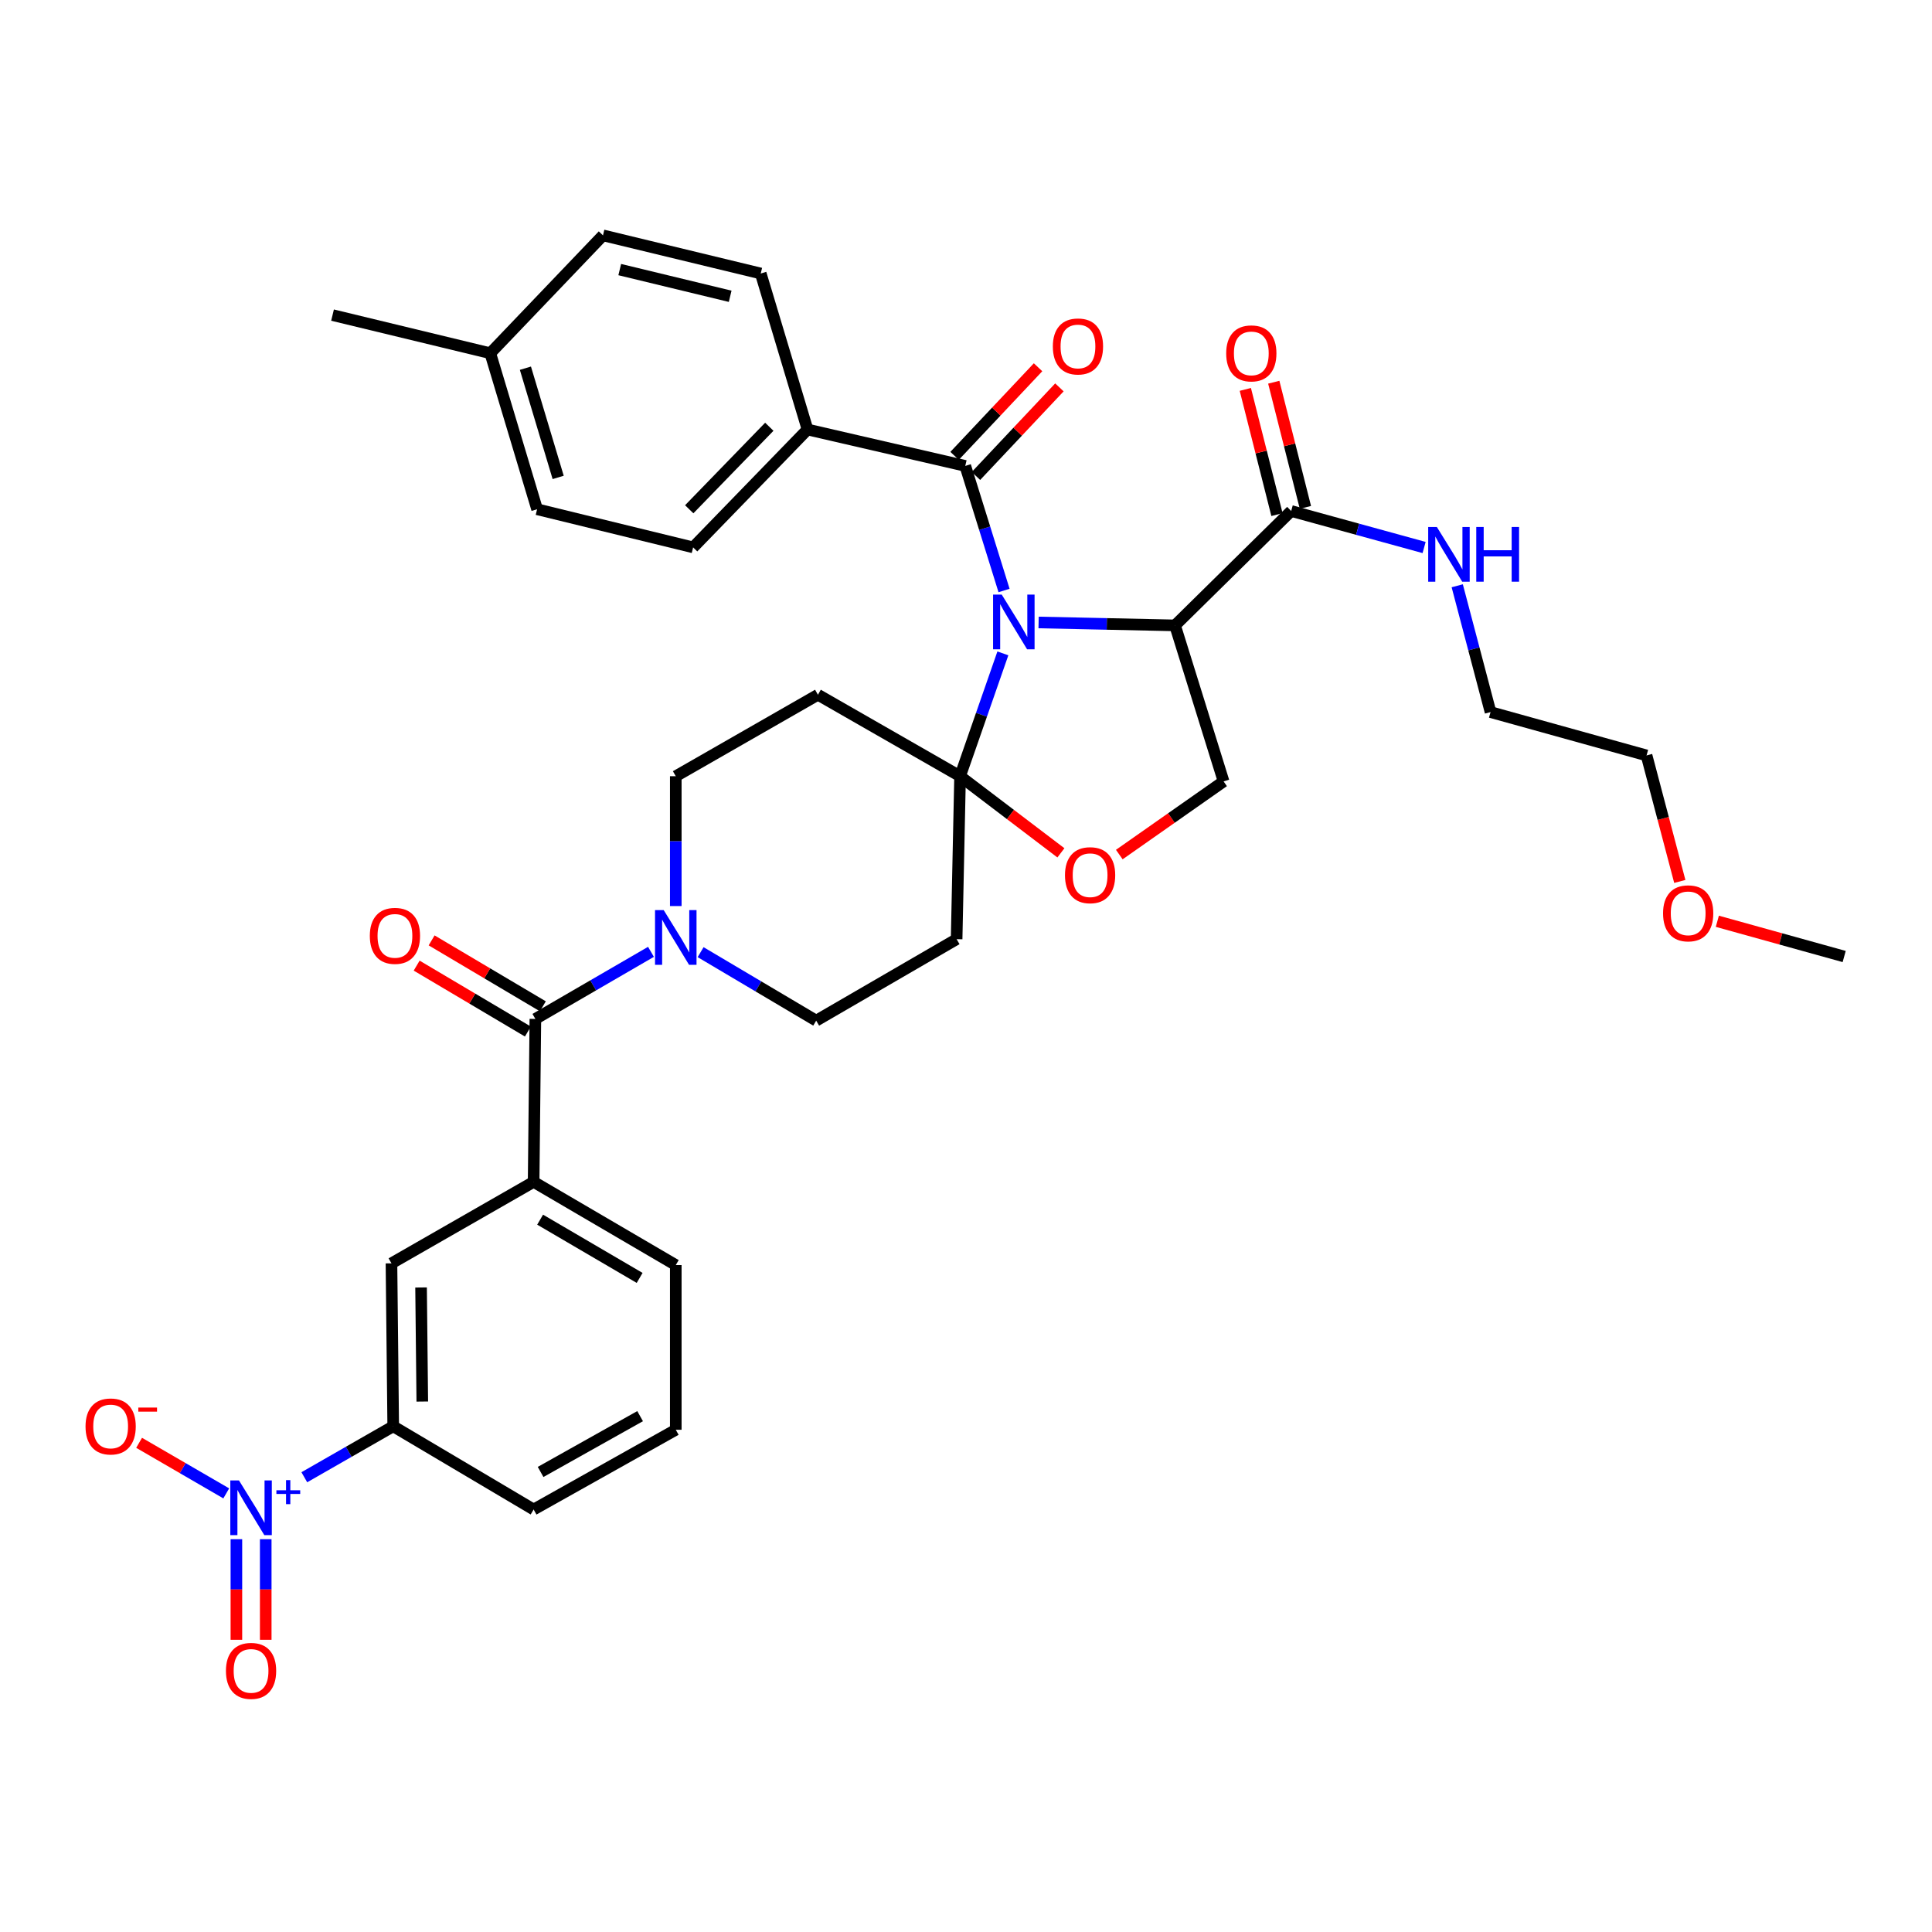 <?xml version='1.0' encoding='iso-8859-1'?>
<svg version='1.1' baseProfile='full'
              xmlns='http://www.w3.org/2000/svg'
                      xmlns:rdkit='http://www.rdkit.org/xml'
                      xmlns:xlink='http://www.w3.org/1999/xlink'
                  xml:space='preserve'
width='1000px' height='1000px' viewBox='0 0 1000 1000'>
<!-- END OF HEADER -->
<rect style='opacity:1.0;fill:#FFFFFF;stroke:none' width='1000' height='1000' x='0' y='0'> </rect>
<path class='bond-0' d='M 869.462,456.226 L 860.86,423.616' style='fill:none;fill-rule:evenodd;stroke:#FF0000;stroke-width:6px;stroke-linecap:butt;stroke-linejoin:miter;stroke-opacity:1' />
<path class='bond-0' d='M 860.86,423.616 L 852.258,391.005' style='fill:none;fill-rule:evenodd;stroke:#000000;stroke-width:6px;stroke-linecap:butt;stroke-linejoin:miter;stroke-opacity:1' />
<path class='bond-1' d='M 888.891,476.851 L 921.718,485.97' style='fill:none;fill-rule:evenodd;stroke:#FF0000;stroke-width:6px;stroke-linecap:butt;stroke-linejoin:miter;stroke-opacity:1' />
<path class='bond-1' d='M 921.718,485.97 L 954.545,495.089' style='fill:none;fill-rule:evenodd;stroke:#000000;stroke-width:6px;stroke-linecap:butt;stroke-linejoin:miter;stroke-opacity:1' />
<path class='bond-2' d='M 668.319,264.49 L 702.717,273.939' style='fill:none;fill-rule:evenodd;stroke:#000000;stroke-width:6px;stroke-linecap:butt;stroke-linejoin:miter;stroke-opacity:1' />
<path class='bond-2' d='M 702.717,273.939 L 737.114,283.389' style='fill:none;fill-rule:evenodd;stroke:#0000FF;stroke-width:6px;stroke-linecap:butt;stroke-linejoin:miter;stroke-opacity:1' />
<path class='bond-3' d='M 675.68,262.629 L 667.49,230.231' style='fill:none;fill-rule:evenodd;stroke:#000000;stroke-width:6px;stroke-linecap:butt;stroke-linejoin:miter;stroke-opacity:1' />
<path class='bond-3' d='M 667.49,230.231 L 659.3,197.834' style='fill:none;fill-rule:evenodd;stroke:#FF0000;stroke-width:6px;stroke-linecap:butt;stroke-linejoin:miter;stroke-opacity:1' />
<path class='bond-3' d='M 660.958,266.35 L 652.768,233.953' style='fill:none;fill-rule:evenodd;stroke:#000000;stroke-width:6px;stroke-linecap:butt;stroke-linejoin:miter;stroke-opacity:1' />
<path class='bond-3' d='M 652.768,233.953 L 644.578,201.555' style='fill:none;fill-rule:evenodd;stroke:#FF0000;stroke-width:6px;stroke-linecap:butt;stroke-linejoin:miter;stroke-opacity:1' />
<path class='bond-4' d='M 668.319,264.49 L 608.195,323.702' style='fill:none;fill-rule:evenodd;stroke:#000000;stroke-width:6px;stroke-linecap:butt;stroke-linejoin:miter;stroke-opacity:1' />
<path class='bond-5' d='M 754.261,303.192 L 762.881,335.883' style='fill:none;fill-rule:evenodd;stroke:#0000FF;stroke-width:6px;stroke-linecap:butt;stroke-linejoin:miter;stroke-opacity:1' />
<path class='bond-5' d='M 762.881,335.883 L 771.5,368.574' style='fill:none;fill-rule:evenodd;stroke:#000000;stroke-width:6px;stroke-linecap:butt;stroke-linejoin:miter;stroke-opacity:1' />
<path class='bond-6' d='M 771.5,368.574 L 852.258,391.005' style='fill:none;fill-rule:evenodd;stroke:#000000;stroke-width:6px;stroke-linecap:butt;stroke-linejoin:miter;stroke-opacity:1' />
<path class='bond-7' d='M 349.782,468.972 L 349.782,435.371' style='fill:none;fill-rule:evenodd;stroke:#0000FF;stroke-width:6px;stroke-linecap:butt;stroke-linejoin:miter;stroke-opacity:1' />
<path class='bond-7' d='M 349.782,435.371 L 349.782,401.769' style='fill:none;fill-rule:evenodd;stroke:#000000;stroke-width:6px;stroke-linecap:butt;stroke-linejoin:miter;stroke-opacity:1' />
<path class='bond-8' d='M 336.942,492.67 L 307.024,510.03' style='fill:none;fill-rule:evenodd;stroke:#0000FF;stroke-width:6px;stroke-linecap:butt;stroke-linejoin:miter;stroke-opacity:1' />
<path class='bond-8' d='M 307.024,510.03 L 277.106,527.391' style='fill:none;fill-rule:evenodd;stroke:#000000;stroke-width:6px;stroke-linecap:butt;stroke-linejoin:miter;stroke-opacity:1' />
<path class='bond-9' d='M 362.634,492.834 L 392.546,510.56' style='fill:none;fill-rule:evenodd;stroke:#0000FF;stroke-width:6px;stroke-linecap:butt;stroke-linejoin:miter;stroke-opacity:1' />
<path class='bond-9' d='M 392.546,510.56 L 422.459,528.285' style='fill:none;fill-rule:evenodd;stroke:#000000;stroke-width:6px;stroke-linecap:butt;stroke-linejoin:miter;stroke-opacity:1' />
<path class='bond-10' d='M 157.512,764.622 L 180.519,751.436' style='fill:none;fill-rule:evenodd;stroke:#0000FF;stroke-width:6px;stroke-linecap:butt;stroke-linejoin:miter;stroke-opacity:1' />
<path class='bond-10' d='M 180.519,751.436 L 203.526,738.249' style='fill:none;fill-rule:evenodd;stroke:#000000;stroke-width:6px;stroke-linecap:butt;stroke-linejoin:miter;stroke-opacity:1' />
<path class='bond-11' d='M 117.107,772.97 L 94.553,759.883' style='fill:none;fill-rule:evenodd;stroke:#0000FF;stroke-width:6px;stroke-linecap:butt;stroke-linejoin:miter;stroke-opacity:1' />
<path class='bond-11' d='M 94.553,759.883 L 72,746.797' style='fill:none;fill-rule:evenodd;stroke:#FF0000;stroke-width:6px;stroke-linecap:butt;stroke-linejoin:miter;stroke-opacity:1' />
<path class='bond-12' d='M 122.355,796.69 L 122.355,822.716' style='fill:none;fill-rule:evenodd;stroke:#0000FF;stroke-width:6px;stroke-linecap:butt;stroke-linejoin:miter;stroke-opacity:1' />
<path class='bond-12' d='M 122.355,822.716 L 122.355,848.743' style='fill:none;fill-rule:evenodd;stroke:#FF0000;stroke-width:6px;stroke-linecap:butt;stroke-linejoin:miter;stroke-opacity:1' />
<path class='bond-12' d='M 137.54,796.69 L 137.54,822.716' style='fill:none;fill-rule:evenodd;stroke:#0000FF;stroke-width:6px;stroke-linecap:butt;stroke-linejoin:miter;stroke-opacity:1' />
<path class='bond-12' d='M 137.54,822.716 L 137.54,848.743' style='fill:none;fill-rule:evenodd;stroke:#FF0000;stroke-width:6px;stroke-linecap:butt;stroke-linejoin:miter;stroke-opacity:1' />
<path class='bond-13' d='M 280.976,520.859 L 252.19,503.8' style='fill:none;fill-rule:evenodd;stroke:#000000;stroke-width:6px;stroke-linecap:butt;stroke-linejoin:miter;stroke-opacity:1' />
<path class='bond-13' d='M 252.19,503.8 L 223.404,486.74' style='fill:none;fill-rule:evenodd;stroke:#FF0000;stroke-width:6px;stroke-linecap:butt;stroke-linejoin:miter;stroke-opacity:1' />
<path class='bond-13' d='M 273.235,533.922 L 244.449,516.863' style='fill:none;fill-rule:evenodd;stroke:#000000;stroke-width:6px;stroke-linecap:butt;stroke-linejoin:miter;stroke-opacity:1' />
<path class='bond-13' d='M 244.449,516.863 L 215.662,499.804' style='fill:none;fill-rule:evenodd;stroke:#FF0000;stroke-width:6px;stroke-linecap:butt;stroke-linejoin:miter;stroke-opacity:1' />
<path class='bond-14' d='M 277.106,527.391 L 276.203,611.734' style='fill:none;fill-rule:evenodd;stroke:#000000;stroke-width:6px;stroke-linecap:butt;stroke-linejoin:miter;stroke-opacity:1' />
<path class='bond-15' d='M 203.526,738.249 L 202.624,653.906' style='fill:none;fill-rule:evenodd;stroke:#000000;stroke-width:6px;stroke-linecap:butt;stroke-linejoin:miter;stroke-opacity:1' />
<path class='bond-15' d='M 218.575,725.435 L 217.943,666.395' style='fill:none;fill-rule:evenodd;stroke:#000000;stroke-width:6px;stroke-linecap:butt;stroke-linejoin:miter;stroke-opacity:1' />
<path class='bond-16' d='M 203.526,738.249 L 276.203,781.316' style='fill:none;fill-rule:evenodd;stroke:#000000;stroke-width:6px;stroke-linecap:butt;stroke-linejoin:miter;stroke-opacity:1' />
<path class='bond-17' d='M 276.203,611.734 L 202.624,653.906' style='fill:none;fill-rule:evenodd;stroke:#000000;stroke-width:6px;stroke-linecap:butt;stroke-linejoin:miter;stroke-opacity:1' />
<path class='bond-18' d='M 276.203,611.734 L 349.782,654.8' style='fill:none;fill-rule:evenodd;stroke:#000000;stroke-width:6px;stroke-linecap:butt;stroke-linejoin:miter;stroke-opacity:1' />
<path class='bond-18' d='M 279.569,631.299 L 331.075,661.445' style='fill:none;fill-rule:evenodd;stroke:#000000;stroke-width:6px;stroke-linecap:butt;stroke-linejoin:miter;stroke-opacity:1' />
<path class='bond-19' d='M 519.084,338.188 L 508.008,369.979' style='fill:none;fill-rule:evenodd;stroke:#0000FF;stroke-width:6px;stroke-linecap:butt;stroke-linejoin:miter;stroke-opacity:1' />
<path class='bond-19' d='M 508.008,369.979 L 496.932,401.769' style='fill:none;fill-rule:evenodd;stroke:#000000;stroke-width:6px;stroke-linecap:butt;stroke-linejoin:miter;stroke-opacity:1' />
<path class='bond-20' d='M 519.69,305.639 L 509.657,273.397' style='fill:none;fill-rule:evenodd;stroke:#0000FF;stroke-width:6px;stroke-linecap:butt;stroke-linejoin:miter;stroke-opacity:1' />
<path class='bond-20' d='M 509.657,273.397 L 499.623,241.155' style='fill:none;fill-rule:evenodd;stroke:#000000;stroke-width:6px;stroke-linecap:butt;stroke-linejoin:miter;stroke-opacity:1' />
<path class='bond-21' d='M 537.581,322.189 L 572.888,322.945' style='fill:none;fill-rule:evenodd;stroke:#0000FF;stroke-width:6px;stroke-linecap:butt;stroke-linejoin:miter;stroke-opacity:1' />
<path class='bond-21' d='M 572.888,322.945 L 608.195,323.702' style='fill:none;fill-rule:evenodd;stroke:#000000;stroke-width:6px;stroke-linecap:butt;stroke-linejoin:miter;stroke-opacity:1' />
<path class='bond-22' d='M 417.971,222.309 L 358.758,283.327' style='fill:none;fill-rule:evenodd;stroke:#000000;stroke-width:6px;stroke-linecap:butt;stroke-linejoin:miter;stroke-opacity:1' />
<path class='bond-22' d='M 398.192,220.887 L 356.743,263.6' style='fill:none;fill-rule:evenodd;stroke:#000000;stroke-width:6px;stroke-linecap:butt;stroke-linejoin:miter;stroke-opacity:1' />
<path class='bond-23' d='M 417.971,222.309 L 393.751,141.56' style='fill:none;fill-rule:evenodd;stroke:#000000;stroke-width:6px;stroke-linecap:butt;stroke-linejoin:miter;stroke-opacity:1' />
<path class='bond-24' d='M 417.971,222.309 L 499.623,241.155' style='fill:none;fill-rule:evenodd;stroke:#000000;stroke-width:6px;stroke-linecap:butt;stroke-linejoin:miter;stroke-opacity:1' />
<path class='bond-25' d='M 505.15,246.362 L 526.75,223.434' style='fill:none;fill-rule:evenodd;stroke:#000000;stroke-width:6px;stroke-linecap:butt;stroke-linejoin:miter;stroke-opacity:1' />
<path class='bond-25' d='M 526.75,223.434 L 548.35,200.506' style='fill:none;fill-rule:evenodd;stroke:#FF0000;stroke-width:6px;stroke-linecap:butt;stroke-linejoin:miter;stroke-opacity:1' />
<path class='bond-25' d='M 494.097,235.949 L 515.697,213.021' style='fill:none;fill-rule:evenodd;stroke:#000000;stroke-width:6px;stroke-linecap:butt;stroke-linejoin:miter;stroke-opacity:1' />
<path class='bond-25' d='M 515.697,213.021 L 537.297,190.093' style='fill:none;fill-rule:evenodd;stroke:#FF0000;stroke-width:6px;stroke-linecap:butt;stroke-linejoin:miter;stroke-opacity:1' />
<path class='bond-26' d='M 358.758,283.327 L 278,263.587' style='fill:none;fill-rule:evenodd;stroke:#000000;stroke-width:6px;stroke-linecap:butt;stroke-linejoin:miter;stroke-opacity:1' />
<path class='bond-27' d='M 393.751,141.56 L 312.098,121.819' style='fill:none;fill-rule:evenodd;stroke:#000000;stroke-width:6px;stroke-linecap:butt;stroke-linejoin:miter;stroke-opacity:1' />
<path class='bond-27' d='M 377.935,153.358 L 320.778,139.54' style='fill:none;fill-rule:evenodd;stroke:#000000;stroke-width:6px;stroke-linecap:butt;stroke-linejoin:miter;stroke-opacity:1' />
<path class='bond-28' d='M 496.932,401.769 L 523.027,421.6' style='fill:none;fill-rule:evenodd;stroke:#000000;stroke-width:6px;stroke-linecap:butt;stroke-linejoin:miter;stroke-opacity:1' />
<path class='bond-28' d='M 523.027,421.6 L 549.122,441.432' style='fill:none;fill-rule:evenodd;stroke:#FF0000;stroke-width:6px;stroke-linecap:butt;stroke-linejoin:miter;stroke-opacity:1' />
<path class='bond-29' d='M 496.932,401.769 L 495.144,486.113' style='fill:none;fill-rule:evenodd;stroke:#000000;stroke-width:6px;stroke-linecap:butt;stroke-linejoin:miter;stroke-opacity:1' />
<path class='bond-30' d='M 496.932,401.769 L 423.361,359.598' style='fill:none;fill-rule:evenodd;stroke:#000000;stroke-width:6px;stroke-linecap:butt;stroke-linejoin:miter;stroke-opacity:1' />
<path class='bond-31' d='M 579.345,442.32 L 606.335,423.39' style='fill:none;fill-rule:evenodd;stroke:#FF0000;stroke-width:6px;stroke-linecap:butt;stroke-linejoin:miter;stroke-opacity:1' />
<path class='bond-31' d='M 606.335,423.39 L 633.326,404.46' style='fill:none;fill-rule:evenodd;stroke:#000000;stroke-width:6px;stroke-linecap:butt;stroke-linejoin:miter;stroke-opacity:1' />
<path class='bond-32' d='M 633.326,404.46 L 608.195,323.702' style='fill:none;fill-rule:evenodd;stroke:#000000;stroke-width:6px;stroke-linecap:butt;stroke-linejoin:miter;stroke-opacity:1' />
<path class='bond-33' d='M 495.144,486.113 L 422.459,528.285' style='fill:none;fill-rule:evenodd;stroke:#000000;stroke-width:6px;stroke-linecap:butt;stroke-linejoin:miter;stroke-opacity:1' />
<path class='bond-34' d='M 423.361,359.598 L 349.782,401.769' style='fill:none;fill-rule:evenodd;stroke:#000000;stroke-width:6px;stroke-linecap:butt;stroke-linejoin:miter;stroke-opacity:1' />
<path class='bond-35' d='M 312.098,121.819 L 253.772,182.829' style='fill:none;fill-rule:evenodd;stroke:#000000;stroke-width:6px;stroke-linecap:butt;stroke-linejoin:miter;stroke-opacity:1' />
<path class='bond-36' d='M 278,263.587 L 253.772,182.829' style='fill:none;fill-rule:evenodd;stroke:#000000;stroke-width:6px;stroke-linecap:butt;stroke-linejoin:miter;stroke-opacity:1' />
<path class='bond-36' d='M 288.91,247.11 L 271.95,190.579' style='fill:none;fill-rule:evenodd;stroke:#000000;stroke-width:6px;stroke-linecap:butt;stroke-linejoin:miter;stroke-opacity:1' />
<path class='bond-37' d='M 253.772,182.829 L 172.119,163.097' style='fill:none;fill-rule:evenodd;stroke:#000000;stroke-width:6px;stroke-linecap:butt;stroke-linejoin:miter;stroke-opacity:1' />
<path class='bond-38' d='M 276.203,781.316 L 349.782,740.046' style='fill:none;fill-rule:evenodd;stroke:#000000;stroke-width:6px;stroke-linecap:butt;stroke-linejoin:miter;stroke-opacity:1' />
<path class='bond-38' d='M 279.812,761.881 L 331.317,732.993' style='fill:none;fill-rule:evenodd;stroke:#000000;stroke-width:6px;stroke-linecap:butt;stroke-linejoin:miter;stroke-opacity:1' />
<path class='bond-39' d='M 349.782,654.8 L 349.782,740.046' style='fill:none;fill-rule:evenodd;stroke:#000000;stroke-width:6px;stroke-linecap:butt;stroke-linejoin:miter;stroke-opacity:1' />
<path  class='atom-0' d='M 860.796 472.737
Q 860.796 465.937, 864.156 462.137
Q 867.516 458.337, 873.796 458.337
Q 880.076 458.337, 883.436 462.137
Q 886.796 465.937, 886.796 472.737
Q 886.796 479.617, 883.396 483.537
Q 879.996 487.417, 873.796 487.417
Q 867.556 487.417, 864.156 483.537
Q 860.796 479.657, 860.796 472.737
M 873.796 484.217
Q 878.116 484.217, 880.436 481.337
Q 882.796 478.417, 882.796 472.737
Q 882.796 467.177, 880.436 464.377
Q 878.116 461.537, 873.796 461.537
Q 869.476 461.537, 867.116 464.337
Q 864.796 467.137, 864.796 472.737
Q 864.796 478.457, 867.116 481.337
Q 869.476 484.217, 873.796 484.217
' fill='#FF0000'/>
<path  class='atom-2' d='M 743.711 272.761
L 752.991 287.761
Q 753.911 289.241, 755.391 291.921
Q 756.871 294.601, 756.951 294.761
L 756.951 272.761
L 760.711 272.761
L 760.711 301.081
L 756.831 301.081
L 746.871 284.681
Q 745.711 282.761, 744.471 280.561
Q 743.271 278.361, 742.911 277.681
L 742.911 301.081
L 739.231 301.081
L 739.231 272.761
L 743.711 272.761
' fill='#0000FF'/>
<path  class='atom-2' d='M 764.111 272.761
L 767.951 272.761
L 767.951 284.801
L 782.431 284.801
L 782.431 272.761
L 786.271 272.761
L 786.271 301.081
L 782.431 301.081
L 782.431 288.001
L 767.951 288.001
L 767.951 301.081
L 764.111 301.081
L 764.111 272.761
' fill='#0000FF'/>
<path  class='atom-3' d='M 634.676 182.909
Q 634.676 176.109, 638.036 172.309
Q 641.396 168.509, 647.676 168.509
Q 653.956 168.509, 657.316 172.309
Q 660.676 176.109, 660.676 182.909
Q 660.676 189.789, 657.276 193.709
Q 653.876 197.589, 647.676 197.589
Q 641.436 197.589, 638.036 193.709
Q 634.676 189.829, 634.676 182.909
M 647.676 194.389
Q 651.996 194.389, 654.316 191.509
Q 656.676 188.589, 656.676 182.909
Q 656.676 177.349, 654.316 174.549
Q 651.996 171.709, 647.676 171.709
Q 643.356 171.709, 640.996 174.509
Q 638.676 177.309, 638.676 182.909
Q 638.676 188.629, 640.996 191.509
Q 643.356 194.389, 647.676 194.389
' fill='#FF0000'/>
<path  class='atom-5' d='M 343.522 471.059
L 352.802 486.059
Q 353.722 487.539, 355.202 490.219
Q 356.682 492.899, 356.762 493.059
L 356.762 471.059
L 360.522 471.059
L 360.522 499.379
L 356.642 499.379
L 346.682 482.979
Q 345.522 481.059, 344.282 478.859
Q 343.082 476.659, 342.722 475.979
L 342.722 499.379
L 339.042 499.379
L 339.042 471.059
L 343.522 471.059
' fill='#0000FF'/>
<path  class='atom-6' d='M 123.687 766.261
L 132.967 781.261
Q 133.887 782.741, 135.367 785.421
Q 136.847 788.101, 136.927 788.261
L 136.927 766.261
L 140.687 766.261
L 140.687 794.581
L 136.807 794.581
L 126.847 778.181
Q 125.687 776.261, 124.447 774.061
Q 123.247 771.861, 122.887 771.181
L 122.887 794.581
L 119.207 794.581
L 119.207 766.261
L 123.687 766.261
' fill='#0000FF'/>
<path  class='atom-6' d='M 143.063 771.366
L 148.053 771.366
L 148.053 766.112
L 150.27 766.112
L 150.27 771.366
L 155.392 771.366
L 155.392 773.267
L 150.27 773.267
L 150.27 778.547
L 148.053 778.547
L 148.053 773.267
L 143.063 773.267
L 143.063 771.366
' fill='#0000FF'/>
<path  class='atom-8' d='M 191.421 484.396
Q 191.421 477.596, 194.781 473.796
Q 198.141 469.996, 204.421 469.996
Q 210.701 469.996, 214.061 473.796
Q 217.421 477.596, 217.421 484.396
Q 217.421 491.276, 214.021 495.196
Q 210.621 499.076, 204.421 499.076
Q 198.181 499.076, 194.781 495.196
Q 191.421 491.316, 191.421 484.396
M 204.421 495.876
Q 208.741 495.876, 211.061 492.996
Q 213.421 490.076, 213.421 484.396
Q 213.421 478.836, 211.061 476.036
Q 208.741 473.196, 204.421 473.196
Q 200.101 473.196, 197.741 475.996
Q 195.421 478.796, 195.421 484.396
Q 195.421 490.116, 197.741 492.996
Q 200.101 495.876, 204.421 495.876
' fill='#FF0000'/>
<path  class='atom-11' d='M 518.494 307.754
L 527.774 322.754
Q 528.694 324.234, 530.174 326.914
Q 531.654 329.594, 531.734 329.754
L 531.734 307.754
L 535.494 307.754
L 535.494 336.074
L 531.614 336.074
L 521.654 319.674
Q 520.494 317.754, 519.254 315.554
Q 518.054 313.354, 517.694 312.674
L 517.694 336.074
L 514.014 336.074
L 514.014 307.754
L 518.494 307.754
' fill='#0000FF'/>
<path  class='atom-14' d='M 544.95 179.323
Q 544.95 172.523, 548.31 168.723
Q 551.67 164.923, 557.95 164.923
Q 564.23 164.923, 567.59 168.723
Q 570.95 172.523, 570.95 179.323
Q 570.95 186.203, 567.55 190.123
Q 564.15 194.003, 557.95 194.003
Q 551.71 194.003, 548.31 190.123
Q 544.95 186.243, 544.95 179.323
M 557.95 190.803
Q 562.27 190.803, 564.59 187.923
Q 566.95 185.003, 566.95 179.323
Q 566.95 173.763, 564.59 170.963
Q 562.27 168.123, 557.95 168.123
Q 553.63 168.123, 551.27 170.923
Q 548.95 173.723, 548.95 179.323
Q 548.95 185.043, 551.27 187.923
Q 553.63 190.803, 557.95 190.803
' fill='#FF0000'/>
<path  class='atom-18' d='M 551.235 452.997
Q 551.235 446.197, 554.595 442.397
Q 557.955 438.597, 564.235 438.597
Q 570.515 438.597, 573.875 442.397
Q 577.235 446.197, 577.235 452.997
Q 577.235 459.877, 573.835 463.797
Q 570.435 467.677, 564.235 467.677
Q 557.995 467.677, 554.595 463.797
Q 551.235 459.917, 551.235 452.997
M 564.235 464.477
Q 568.555 464.477, 570.875 461.597
Q 573.235 458.677, 573.235 452.997
Q 573.235 447.437, 570.875 444.637
Q 568.555 441.797, 564.235 441.797
Q 559.915 441.797, 557.555 444.597
Q 555.235 447.397, 555.235 452.997
Q 555.235 458.717, 557.555 461.597
Q 559.915 464.477, 564.235 464.477
' fill='#FF0000'/>
<path  class='atom-30' d='M 44.271 738.329
Q 44.271 731.529, 47.631 727.729
Q 50.991 723.929, 57.271 723.929
Q 63.551 723.929, 66.911 727.729
Q 70.271 731.529, 70.271 738.329
Q 70.271 745.209, 66.871 749.129
Q 63.471 753.009, 57.271 753.009
Q 51.031 753.009, 47.631 749.129
Q 44.271 745.249, 44.271 738.329
M 57.271 749.809
Q 61.591 749.809, 63.911 746.929
Q 66.271 744.009, 66.271 738.329
Q 66.271 732.769, 63.911 729.969
Q 61.591 727.129, 57.271 727.129
Q 52.951 727.129, 50.591 729.929
Q 48.271 732.729, 48.271 738.329
Q 48.271 744.049, 50.591 746.929
Q 52.951 749.809, 57.271 749.809
' fill='#FF0000'/>
<path  class='atom-30' d='M 71.591 728.552
L 81.28 728.552
L 81.28 730.664
L 71.591 730.664
L 71.591 728.552
' fill='#FF0000'/>
<path  class='atom-31' d='M 116.947 864.845
Q 116.947 858.045, 120.307 854.245
Q 123.667 850.445, 129.947 850.445
Q 136.227 850.445, 139.587 854.245
Q 142.947 858.045, 142.947 864.845
Q 142.947 871.725, 139.547 875.645
Q 136.147 879.525, 129.947 879.525
Q 123.707 879.525, 120.307 875.645
Q 116.947 871.765, 116.947 864.845
M 129.947 876.325
Q 134.267 876.325, 136.587 873.445
Q 138.947 870.525, 138.947 864.845
Q 138.947 859.285, 136.587 856.485
Q 134.267 853.645, 129.947 853.645
Q 125.627 853.645, 123.267 856.445
Q 120.947 859.245, 120.947 864.845
Q 120.947 870.565, 123.267 873.445
Q 125.627 876.325, 129.947 876.325
' fill='#FF0000'/>
</svg>
